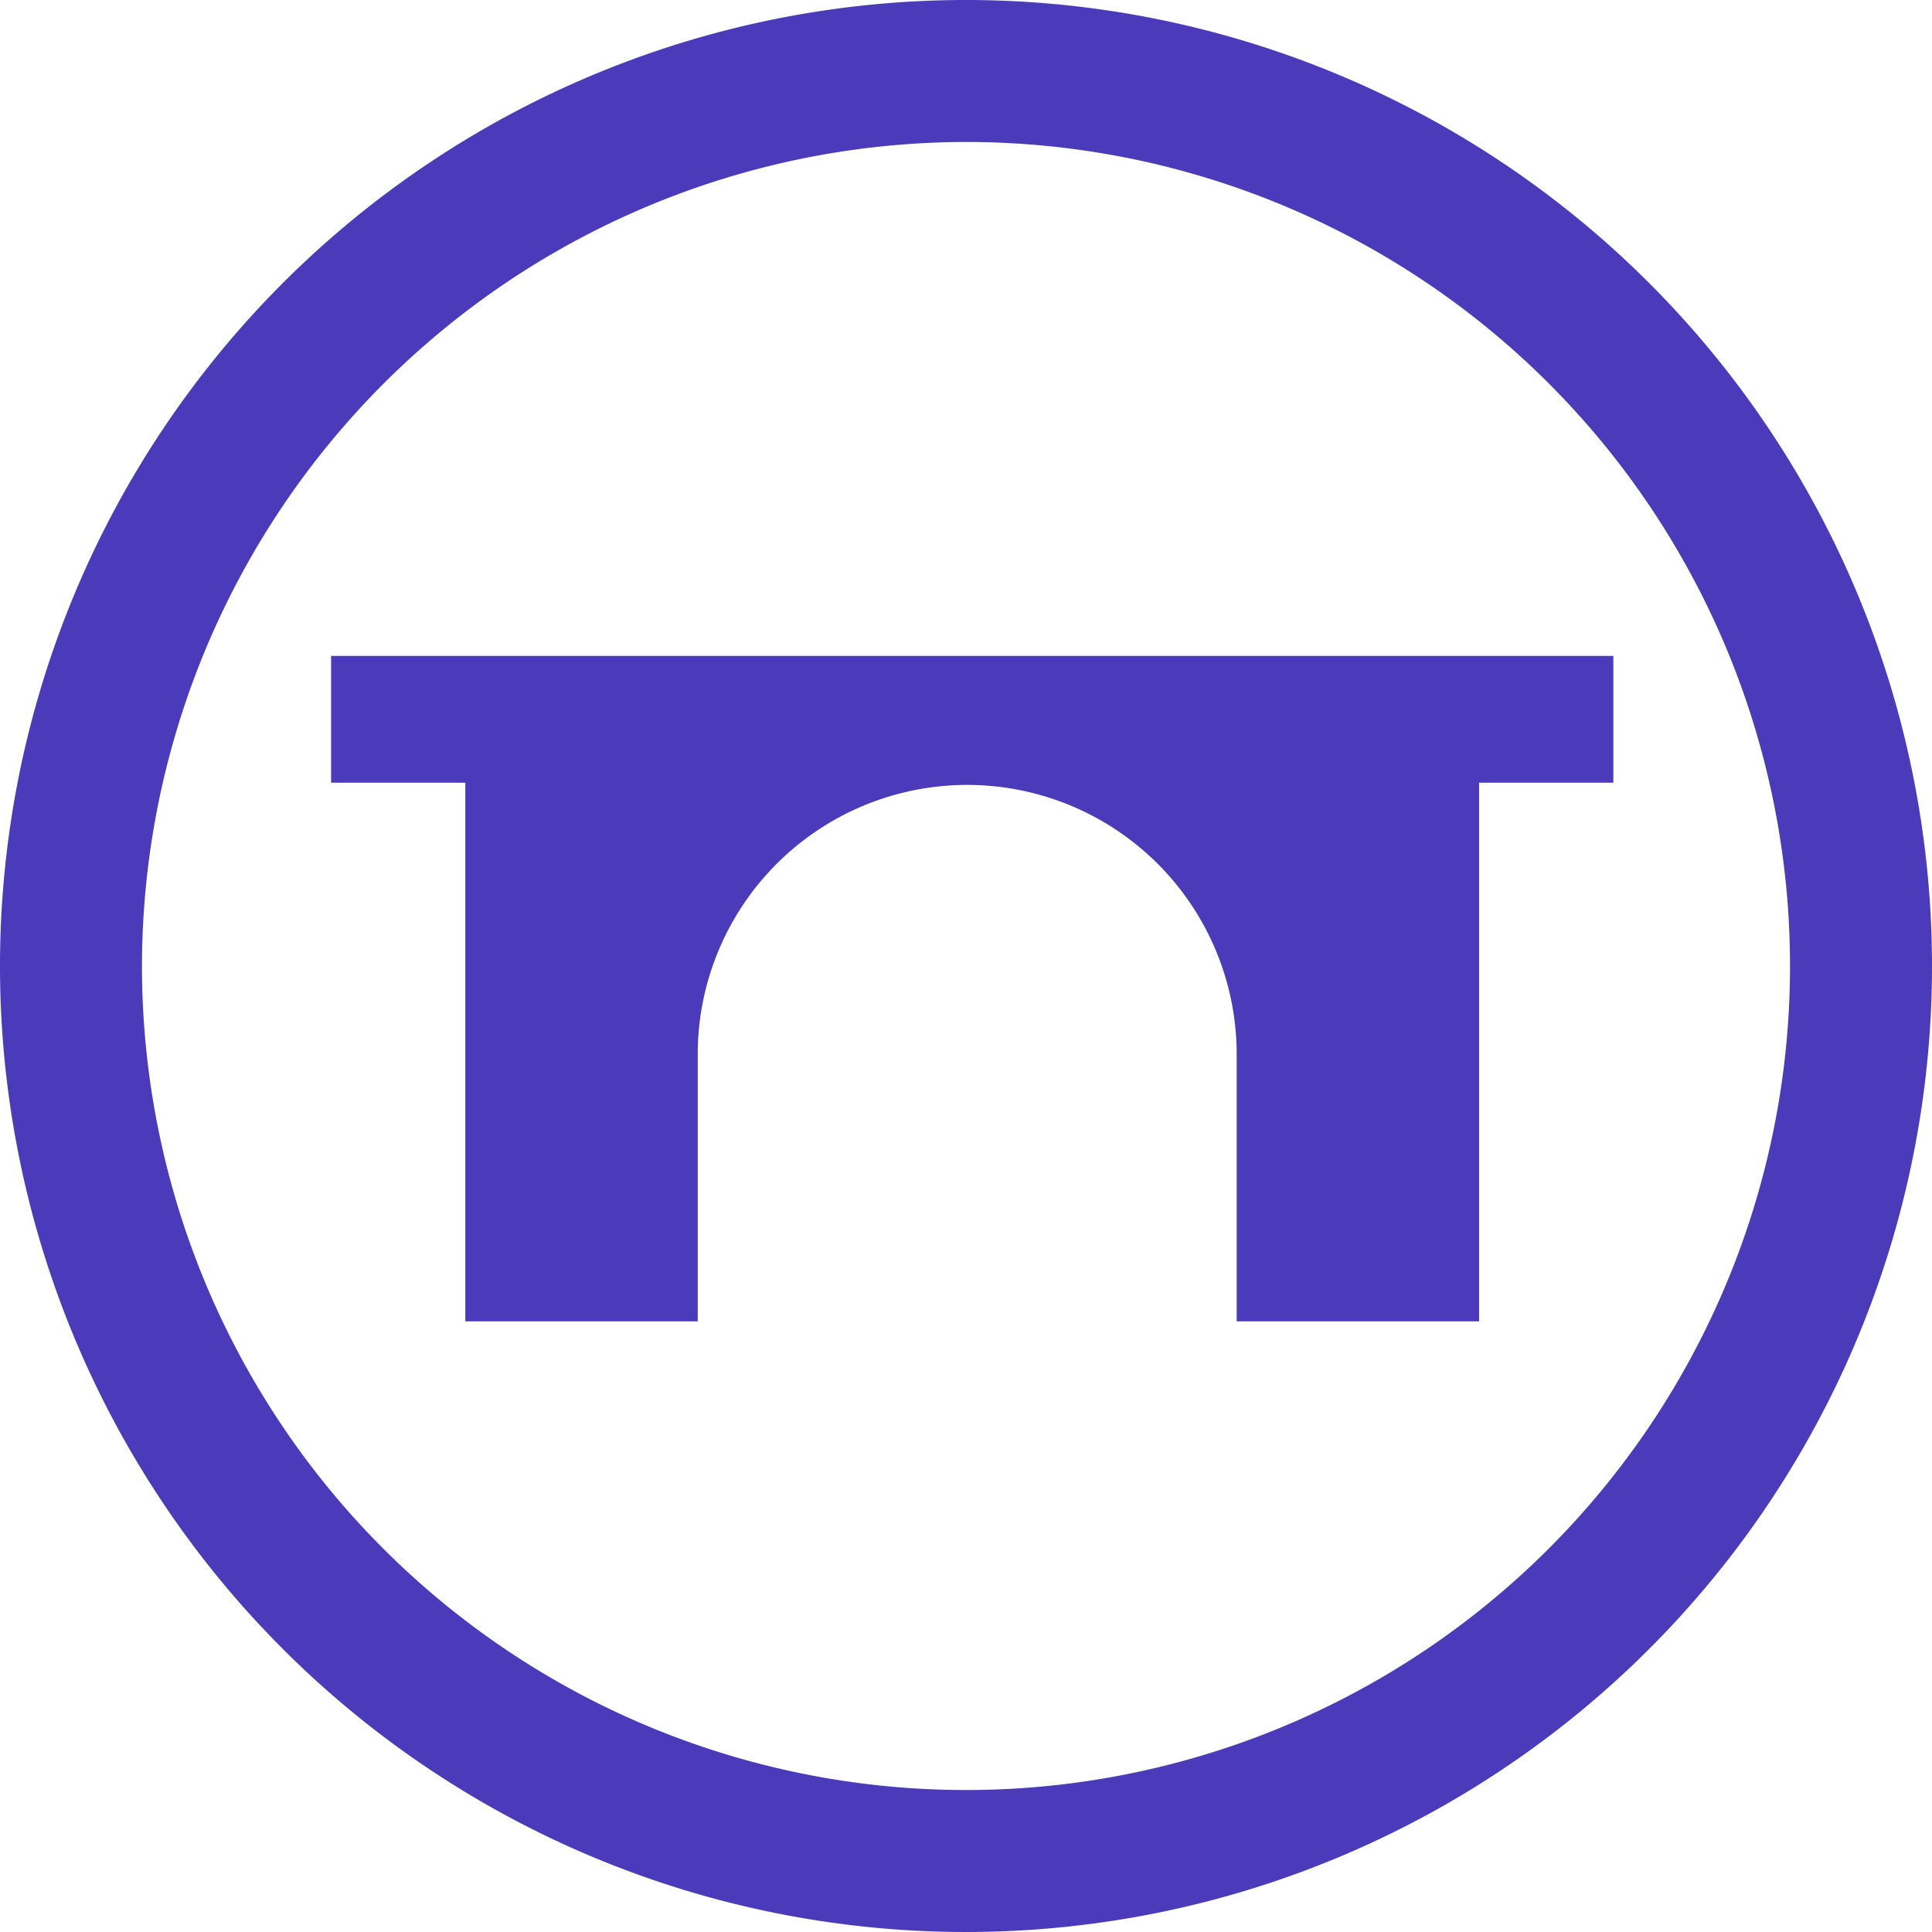 <svg xmlns="http://www.w3.org/2000/svg" width="78" height="78" viewBox="0 0 78 78"><defs><style>.a{fill:#4b3aba;}</style></defs><path class="a" d="M39,5.732A33.268,33.268,0,1,1,5.732,39,33.306,33.306,0,0,1,39,5.732M39,0A39,39,0,1,0,78,39,39,39,0,0,0,39,0Z"/><path class="a" d="M65.135,26.48V31.6h-5.42V53.345H49.928V42.465a10.88,10.88,0,0,0-21.759,0v10.88H18.786V31.6H13.367V26.48Z"/></svg>